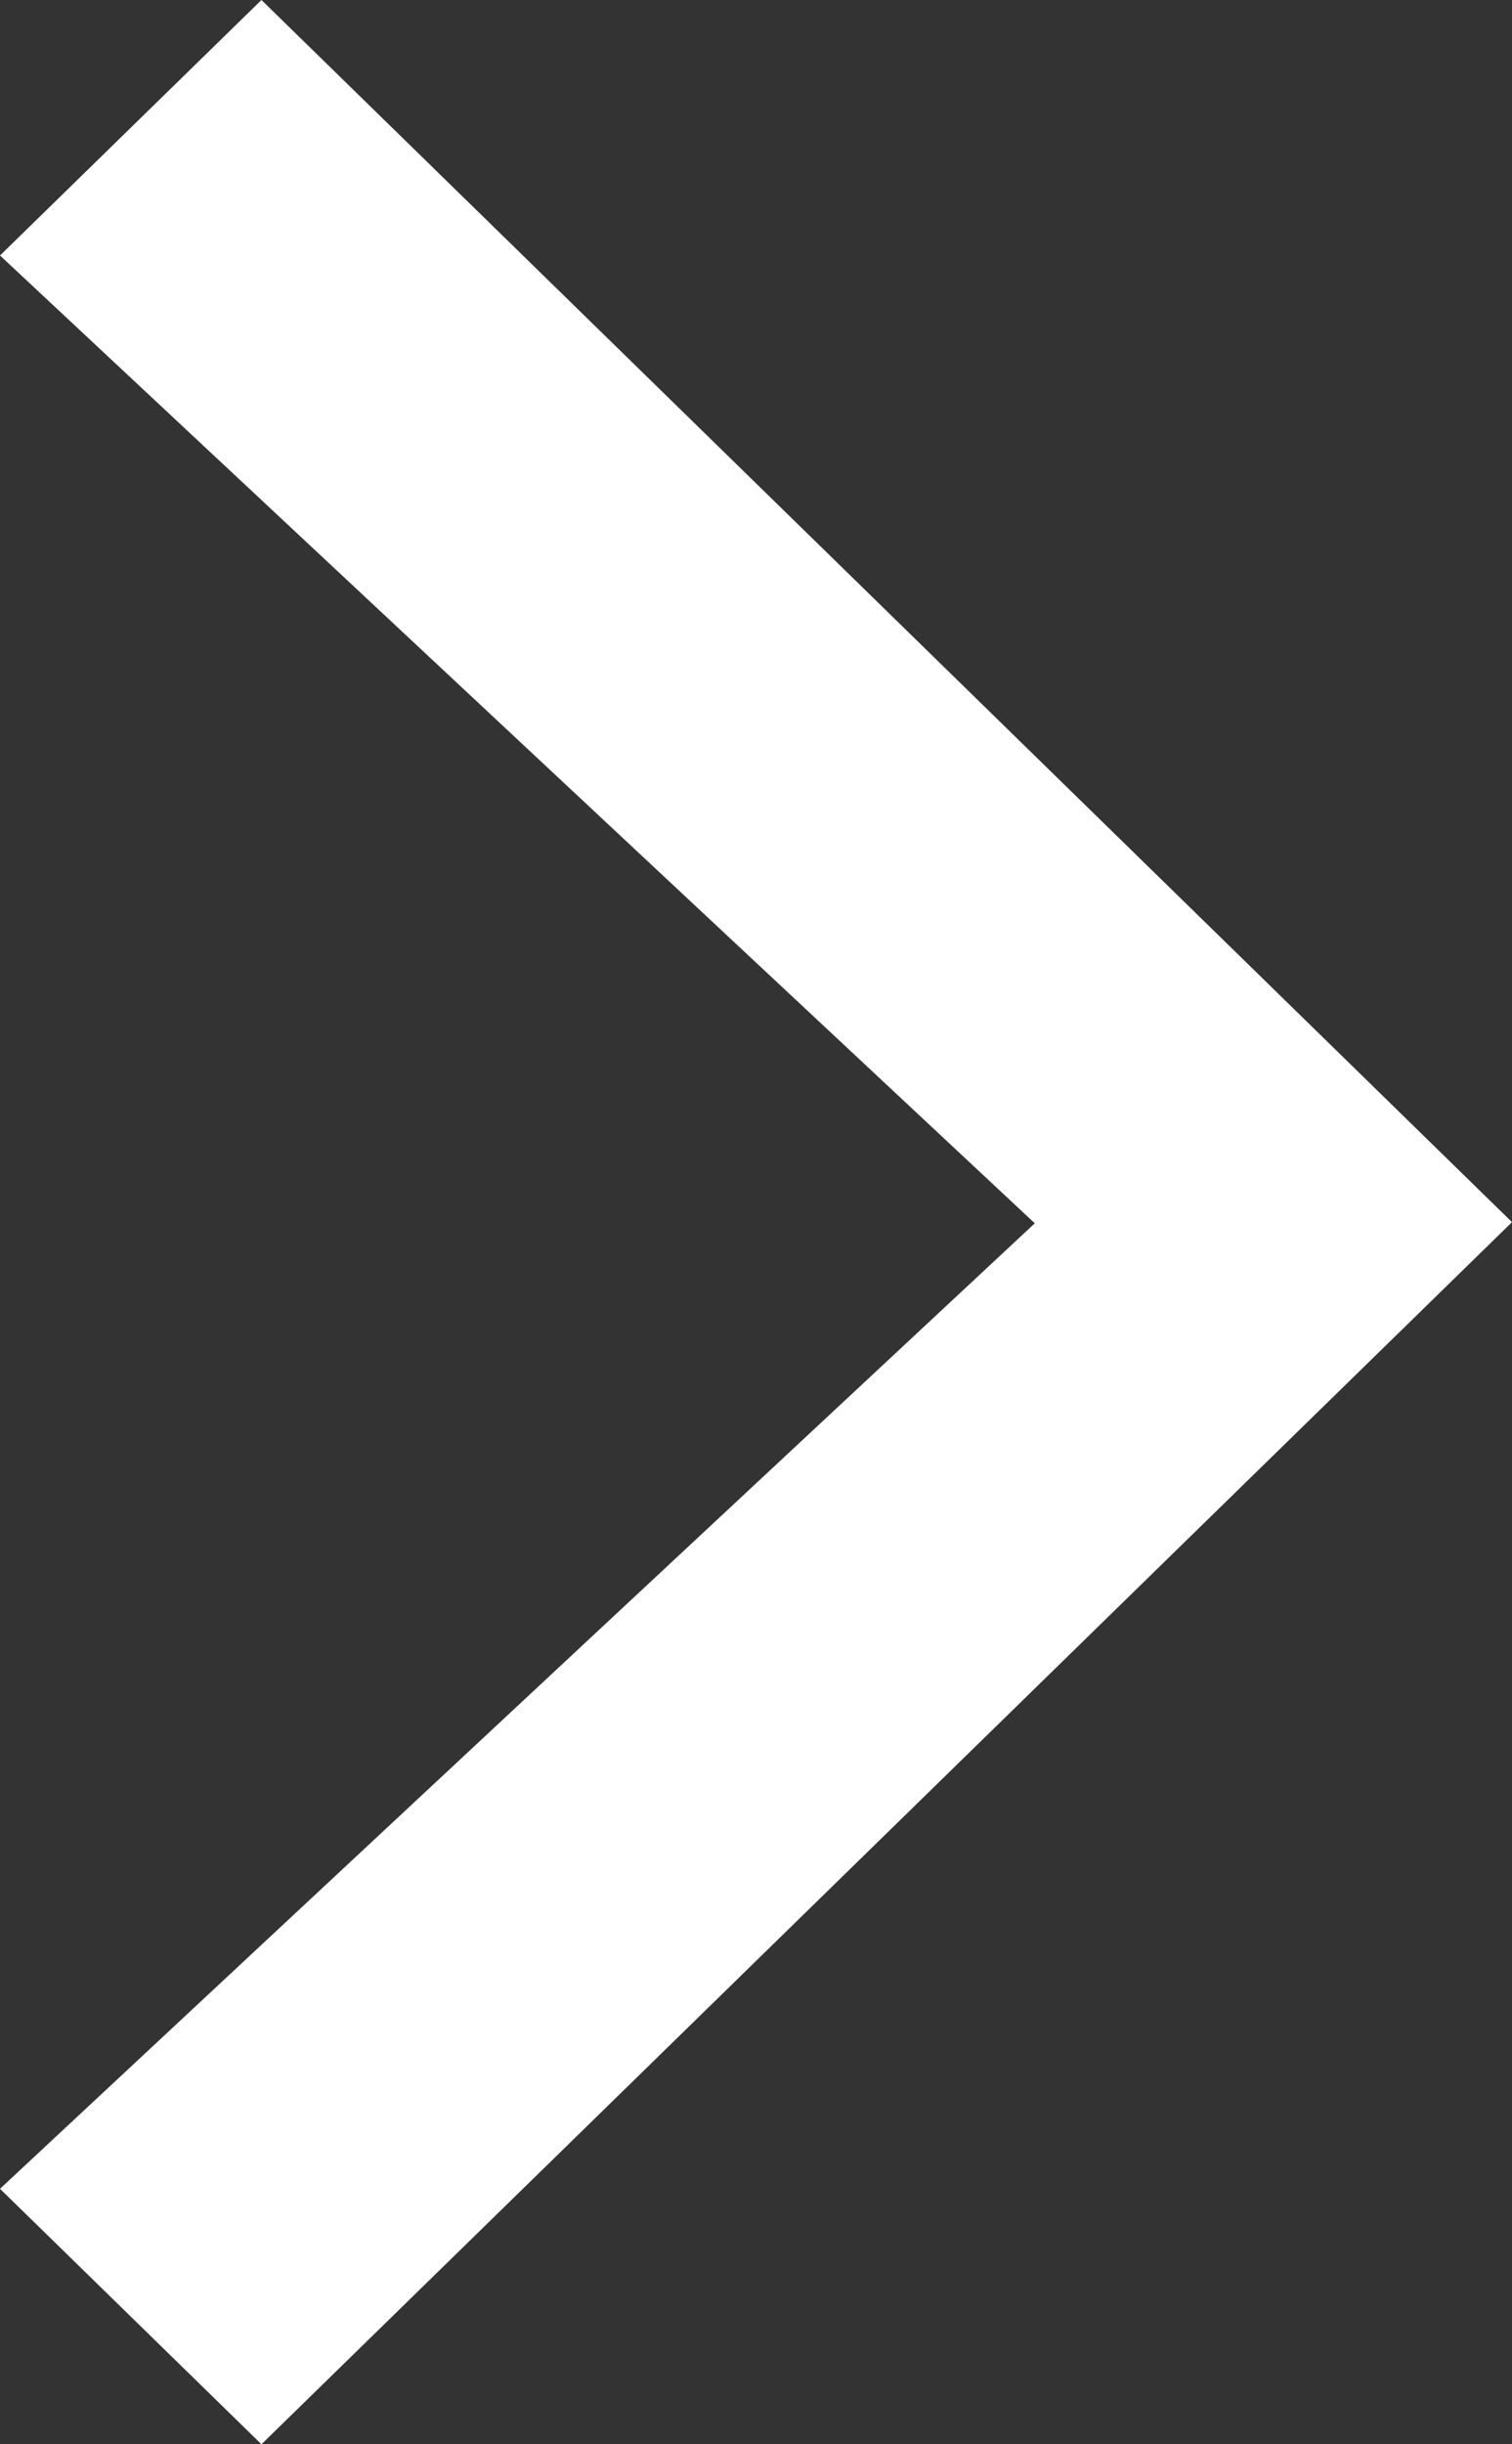 <svg width="13" height="21" viewBox="0 0 13 21" fill="none" xmlns="http://www.w3.org/2000/svg">
<rect x="0" y="0" width="13" height="21" fill="#333333" stroke="none"/>
<path fill-rule="evenodd" clip-rule="evenodd" d="M0 18.805L2.248 21L13 10.5L2.248 0L0 2.195L8.897 10.51L0 18.805Z" fill="white"/>
</svg>
